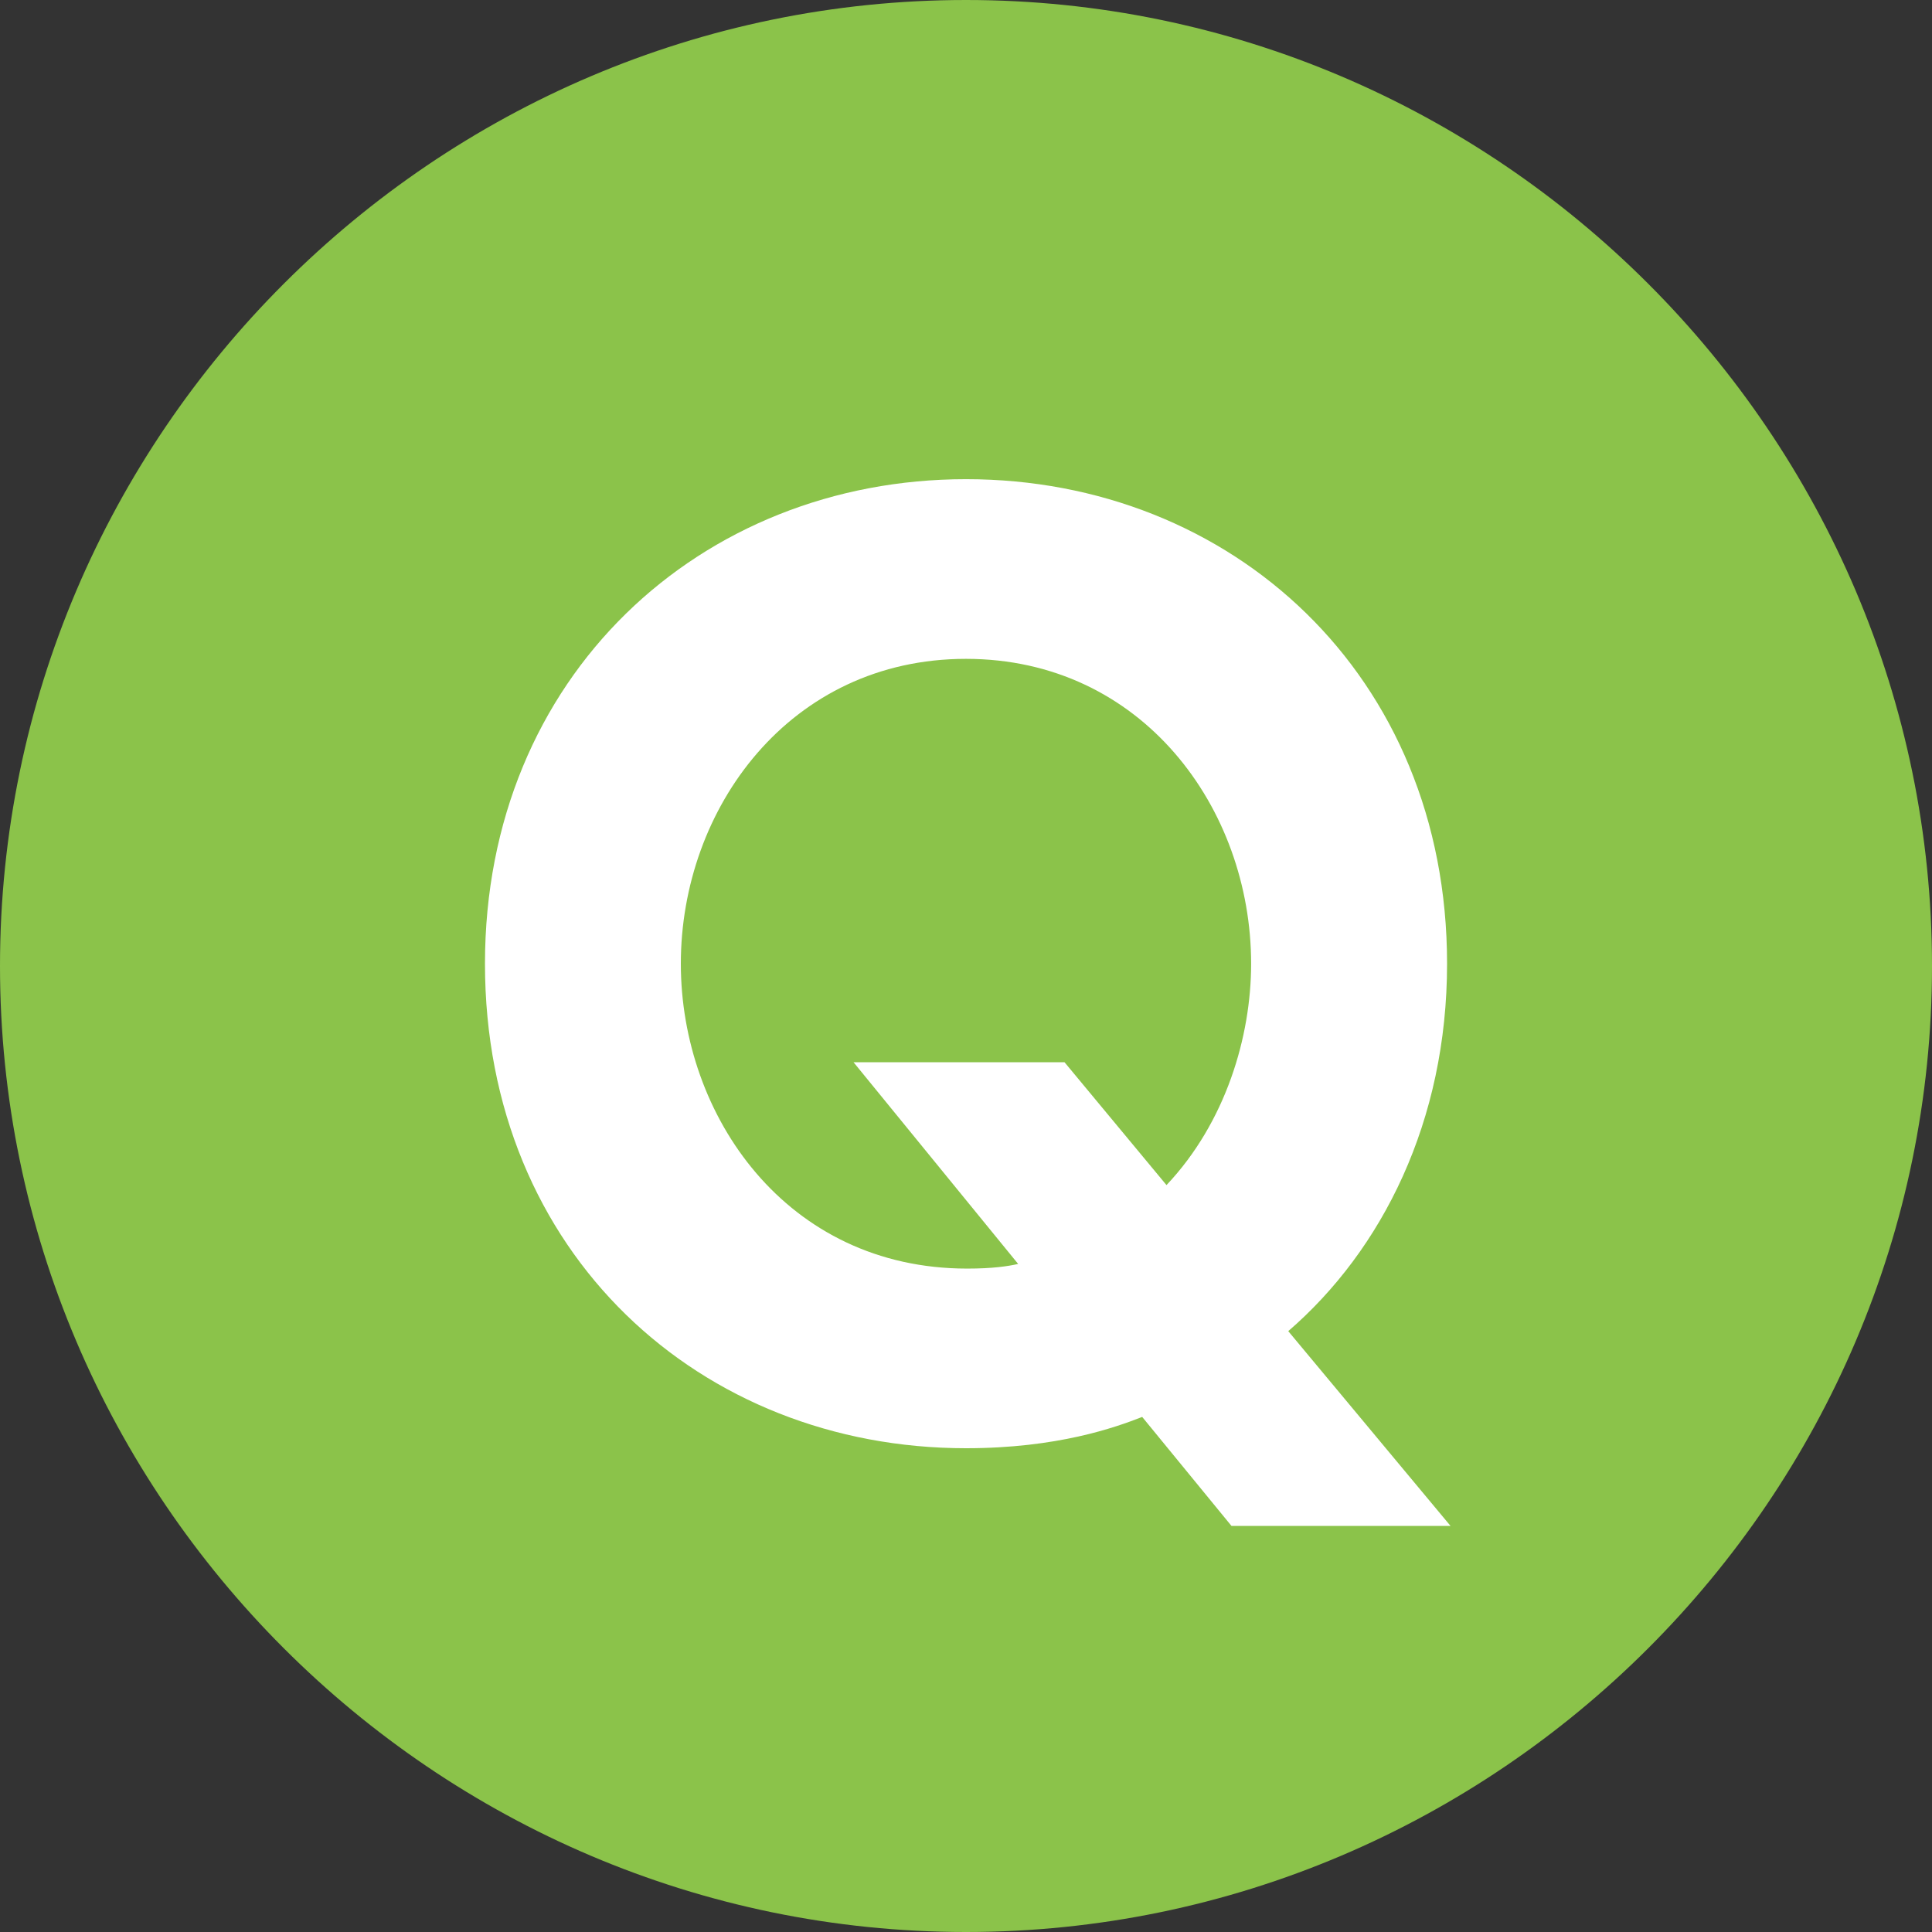 <?xml version="1.0" encoding="utf-8"?>
<!-- Generator: Adobe Illustrator 16.0.0, SVG Export Plug-In . SVG Version: 6.00 Build 0)  -->
<!DOCTYPE svg PUBLIC "-//W3C//DTD SVG 1.1//EN" "http://www.w3.org/Graphics/SVG/1.1/DTD/svg11.dtd">
<svg version="1.1" id="レイヤー_1" xmlns="http://www.w3.org/2000/svg" xmlns:xlink="http://www.w3.org/1999/xlink" x="0px"
	 y="0px" width="50px" height="50px" viewBox="0 0 50 50" enable-background="new 0 0 50 50" xml:space="preserve">
<rect x="0" y="0" width="50" height="50" fill="#333333" stroke="none"/>
<g>
	<g>
		<path fill="#8BC34A" d="M50,25c0,13.75-11.25,25-25,25l0,0C11.25,50,0,38.75,0,25l0,0C0,11.25,11.25,0,25,0l0,0
			C38.75,0,50,11.25,50,25L50,25z"/>
	</g>
	<g>
		<path fill="#FFFFFF" d="M37.539,39.49H31.87l-2.31-2.82C28.87,36.94,27.37,37.48,25,37.48c-6.87,0-12.449-5.04-12.449-12.54
			c0-7.439,5.58-12.539,12.449-12.539c6.87,0,12.45,5.069,12.45,12.539c0,4.08-1.68,7.41-4.11,9.51L37.539,39.49z M30.189,30.67
			c1.53-1.619,2.19-3.84,2.19-5.729c0-4.02-2.82-7.89-7.38-7.89c-4.56,0-7.379,3.87-7.379,7.89c0,3.93,2.73,7.89,7.41,7.89
			c0.66,0,1.05-0.06,1.32-0.12l-4.26-5.22h5.46L30.189,30.67z"/>
	</g>
</g>
</svg>
